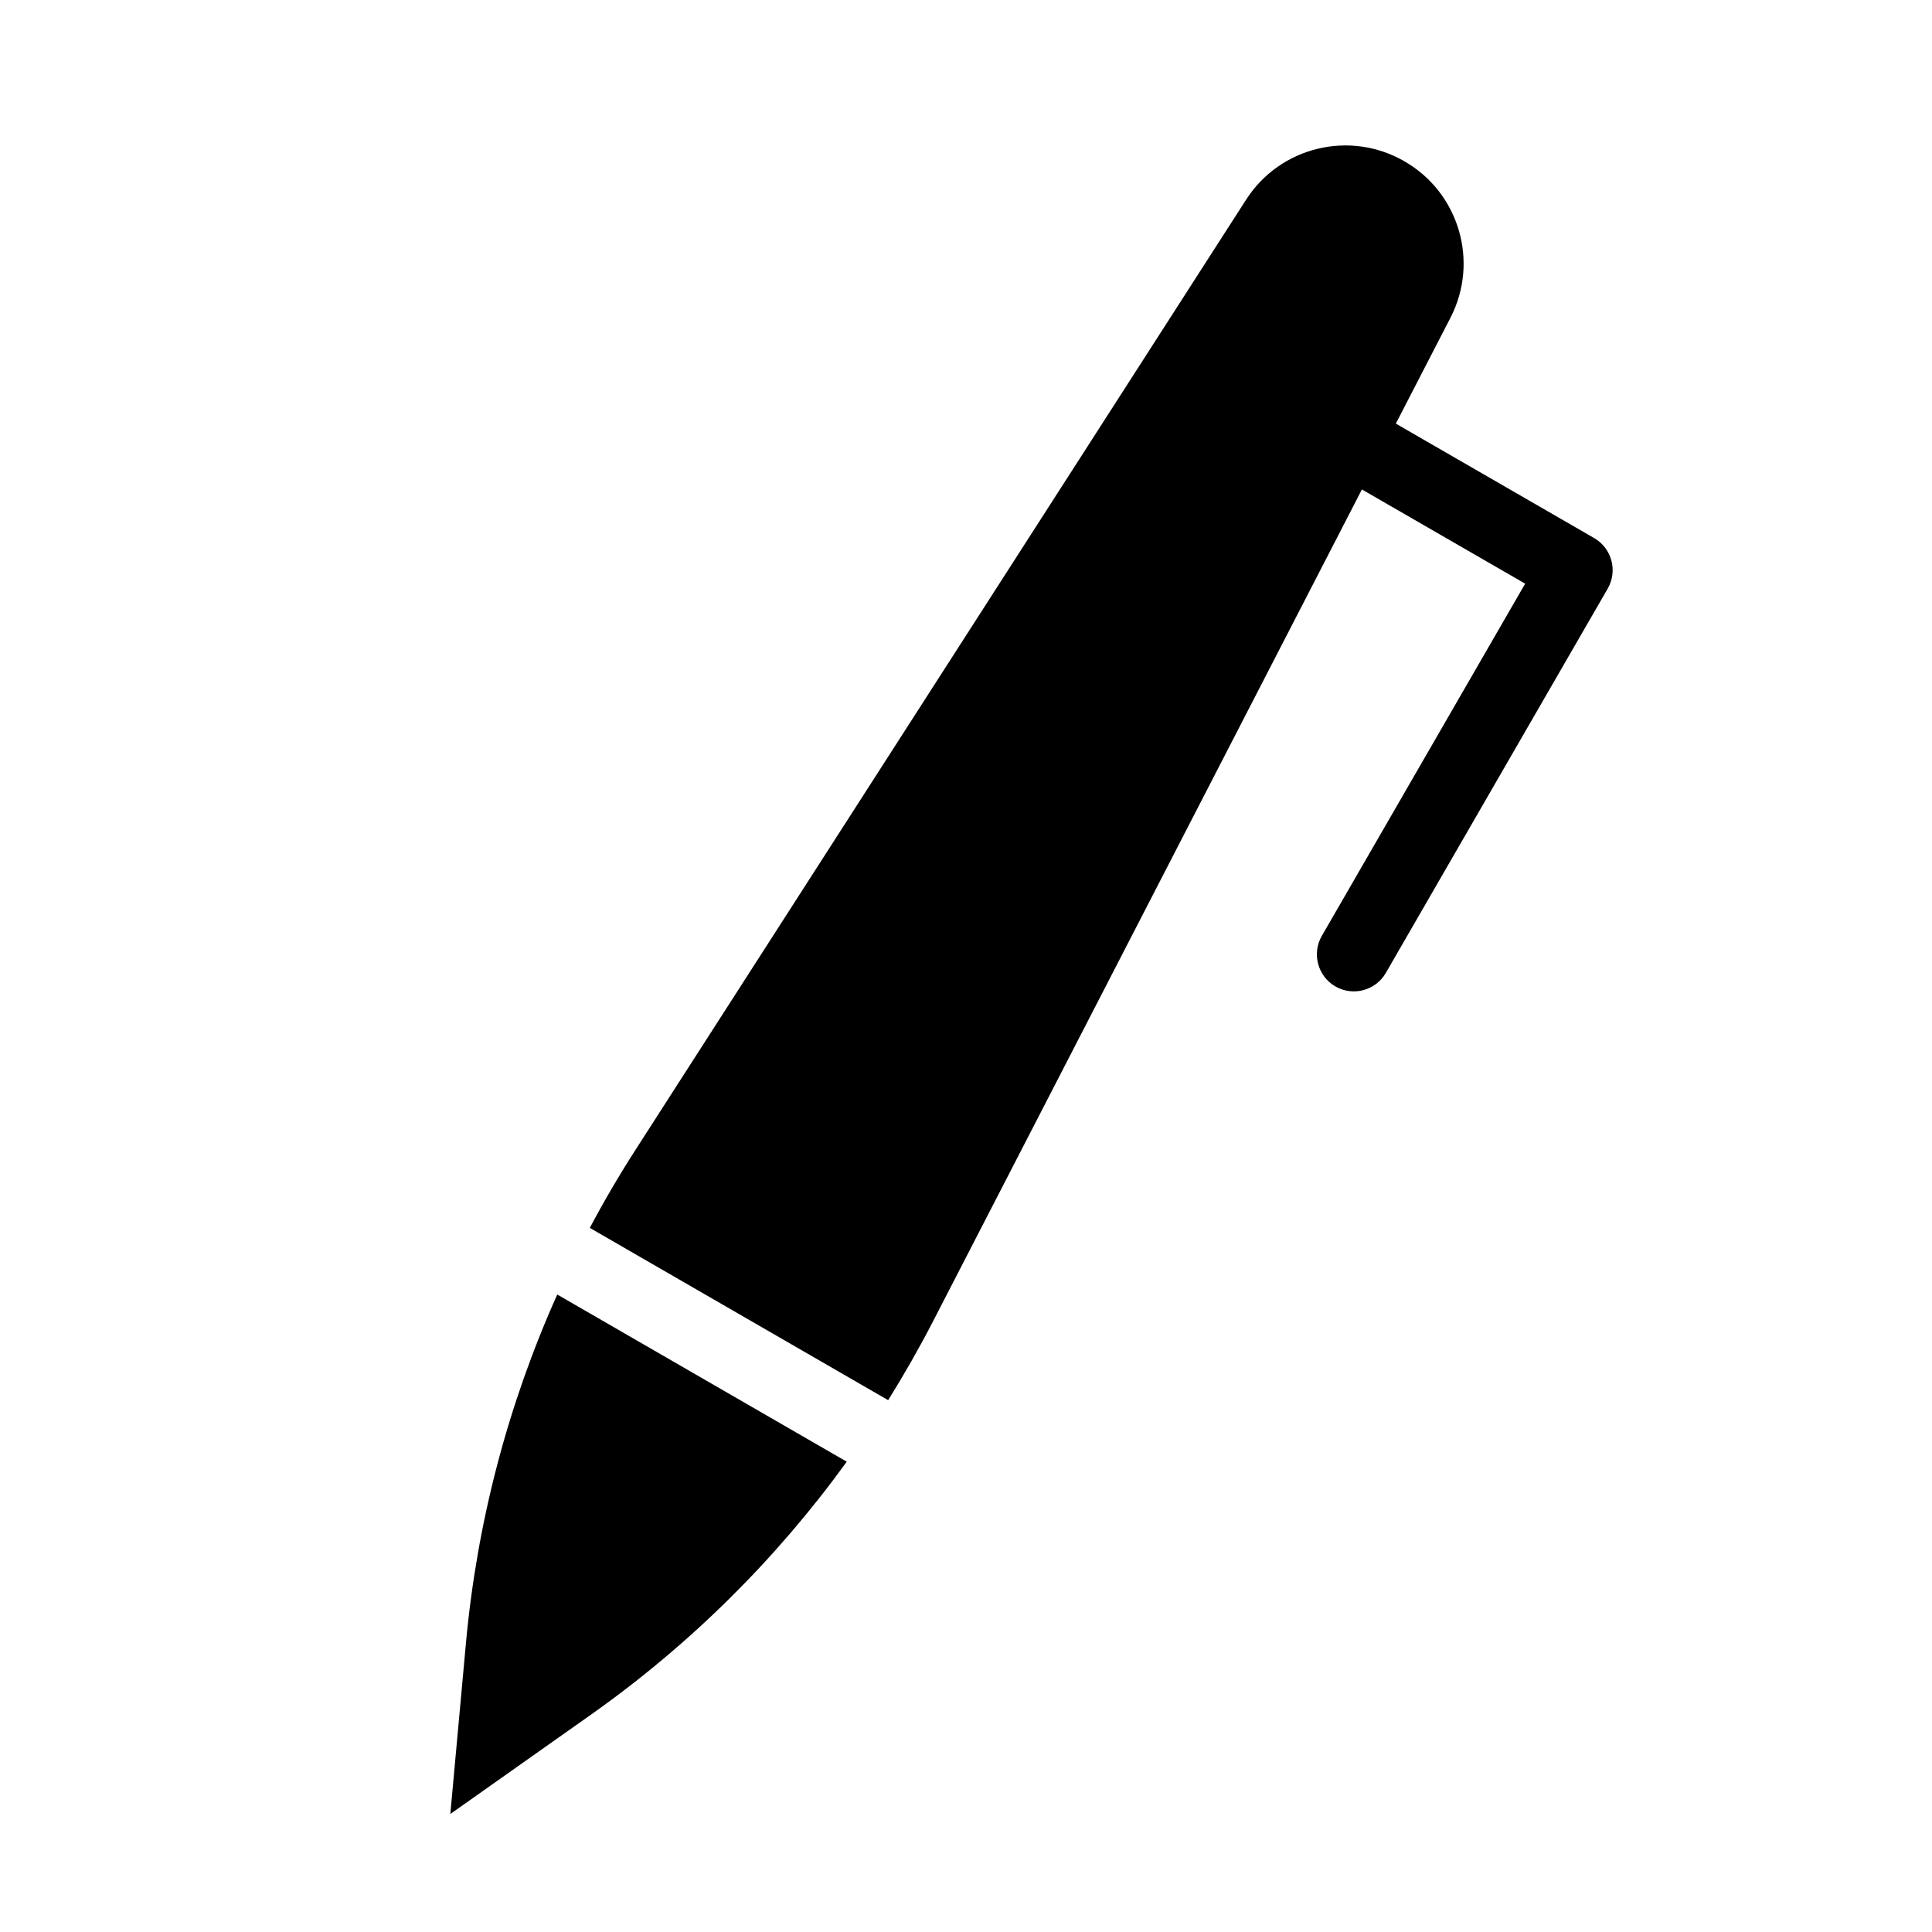 <?xml version="1.0" encoding="UTF-8"?>
<!-- Uploaded to: ICON Repo, www.svgrepo.com, Generator: ICON Repo Mixer Tools -->
<svg fill="#000000" width="800px" height="800px" version="1.1" viewBox="144 144 512 512" xmlns="http://www.w3.org/2000/svg">
 <path d="m291.68 487.06c-13.066 29.141-21.27 60.348-24.199 92.371l-4.141 45.297 37.156-26.246c26.262-18.531 49.184-41.25 67.902-67.117l-76.723-44.305zm213.24-213.35-113.66 220.46c-3.684 7.133-7.652 14.09-11.887 20.891l-79.066-45.656c3.746-7.07 7.793-13.98 12.137-20.734 47.359-73.684 124.68-194.02 161.79-251.76 9.02-14.043 27.488-18.516 41.941-10.172 0.016 0.016 0.031 0.016 0.047 0.031 14.469 8.344 19.82 26.574 12.172 41.422l-14.484 28.07 52.57 30.34c4.676 2.707 6.281 8.707 3.574 13.398l-58.789 101.82c-2.691 4.691-8.691 6.297-13.383 3.59-4.676-2.707-6.281-8.707-3.59-13.383l53.891-93.348-43.266-24.969z" fill-rule="evenodd"/>
</svg>